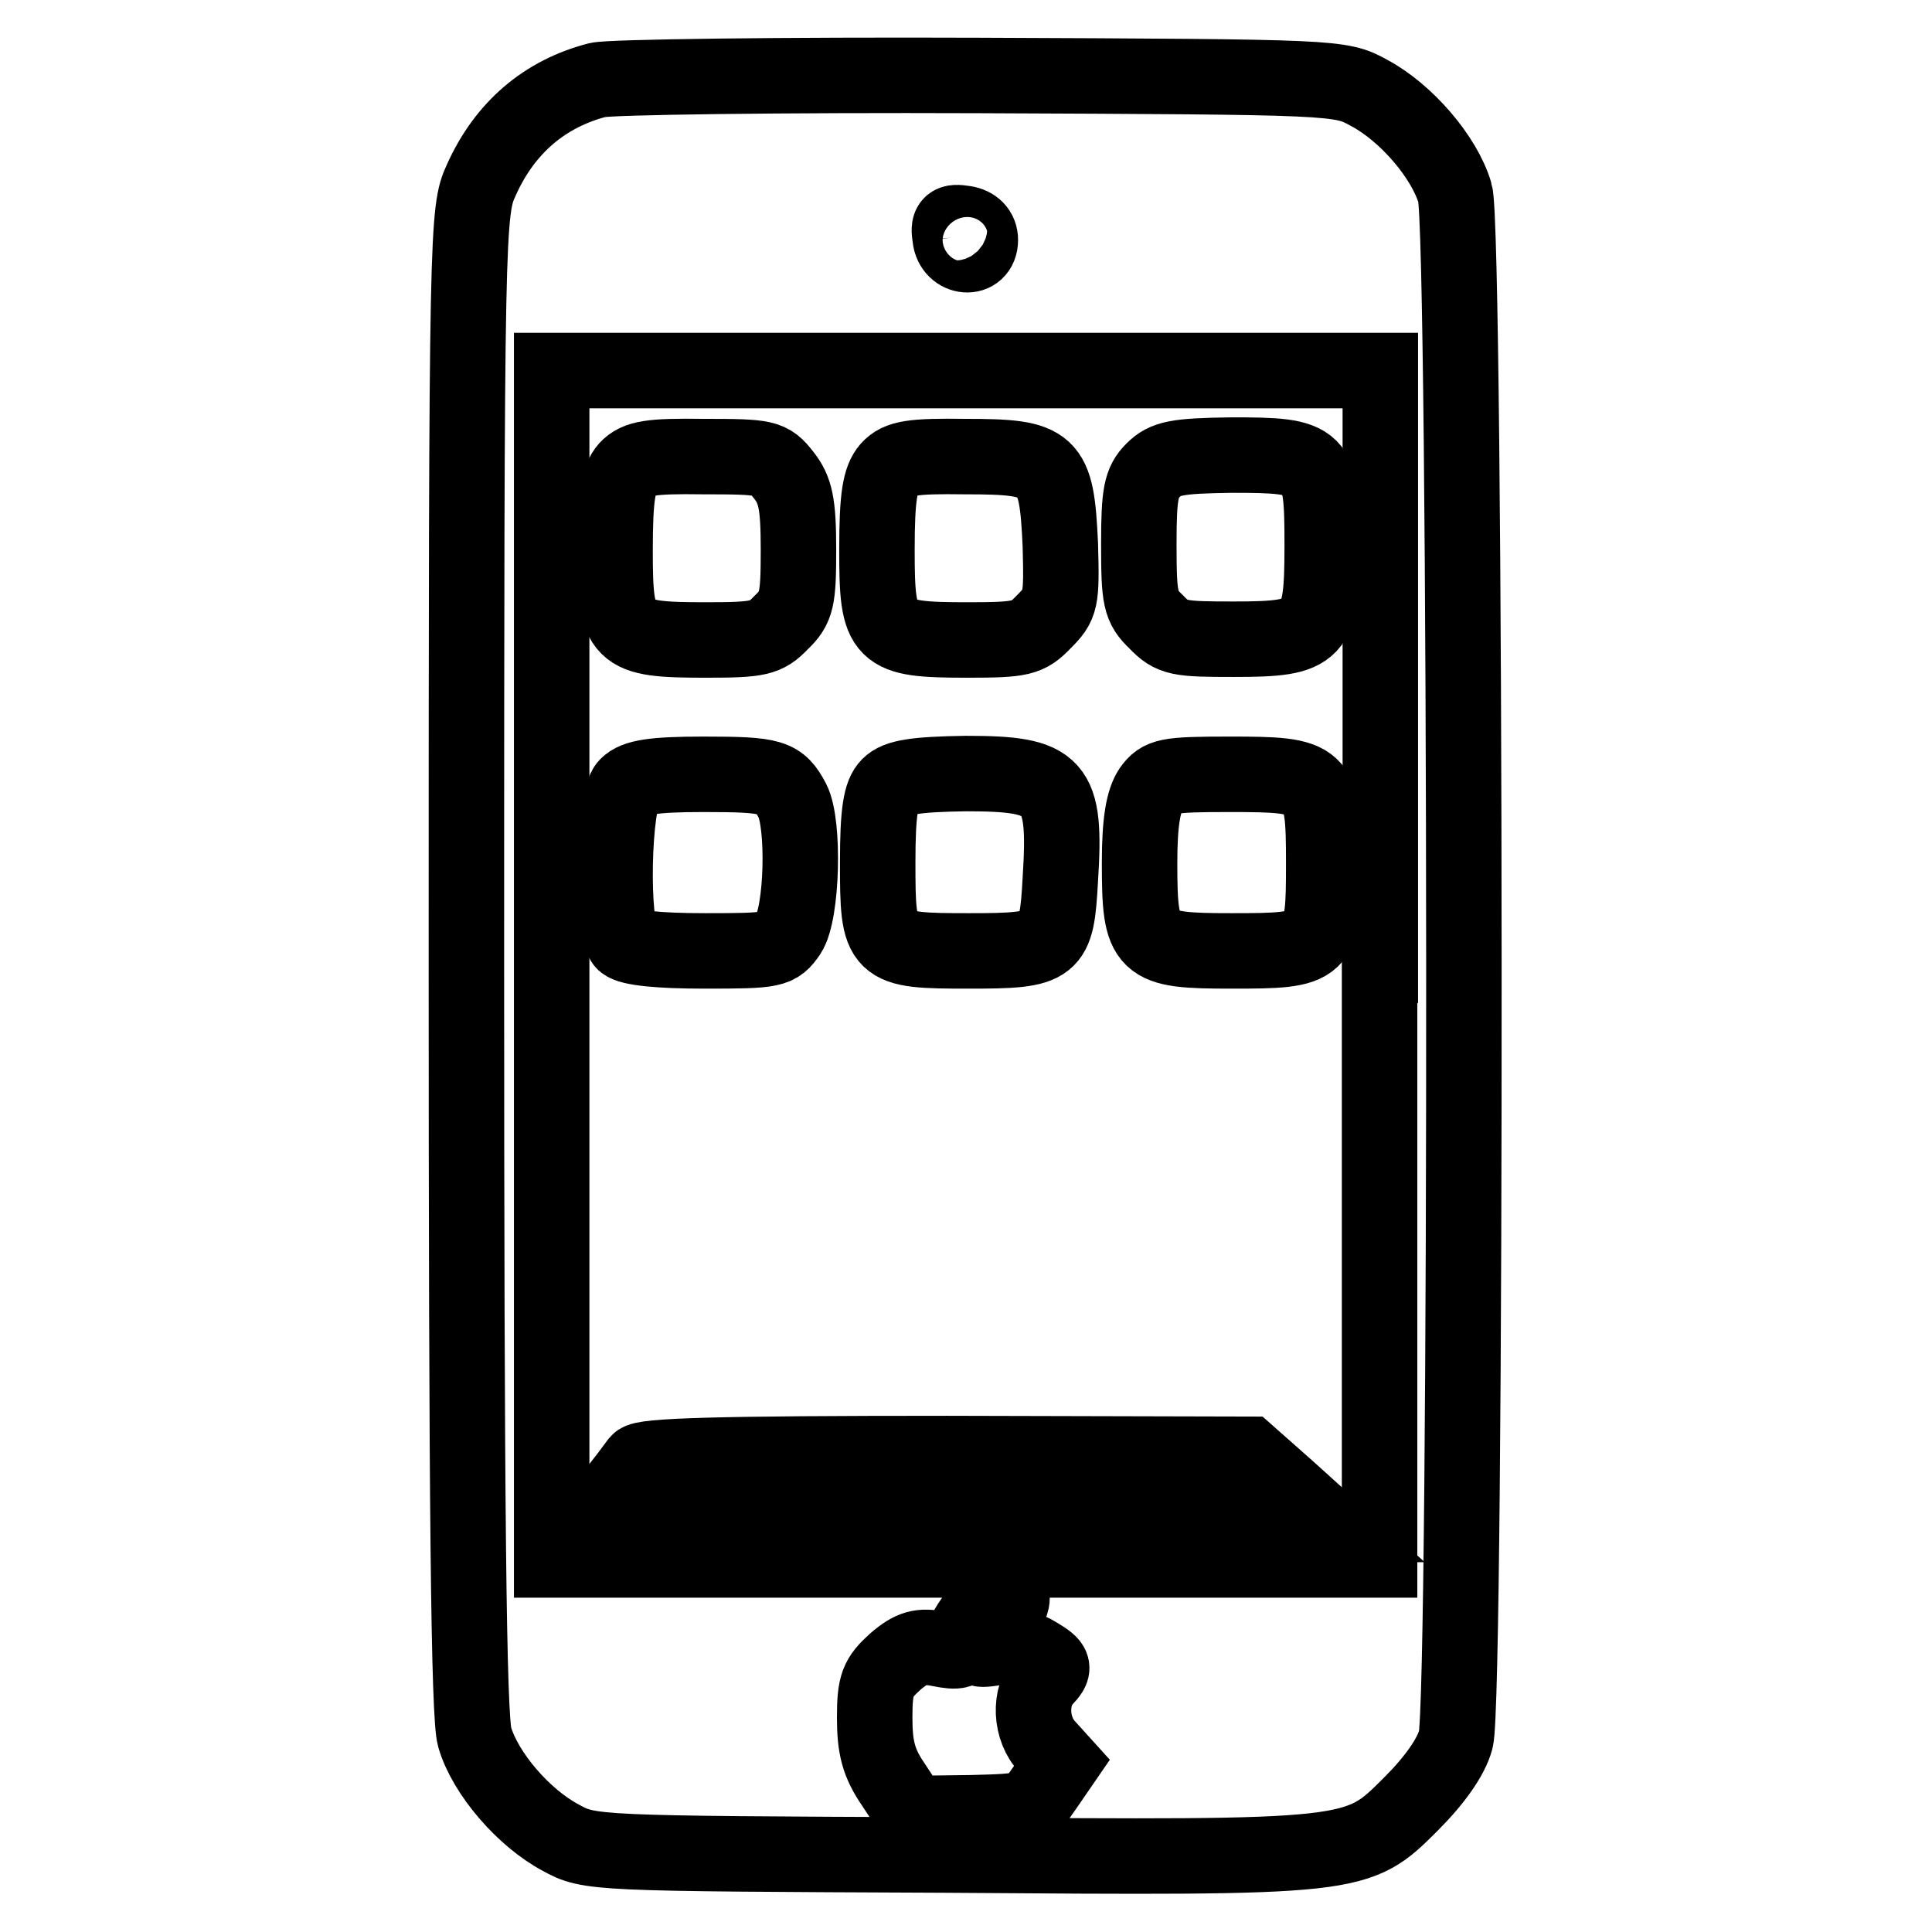 <?xml version="1.0" encoding="utf-8"?>
<!-- Svg Vector Icons : http://www.onlinewebfonts.com/icon -->
<!DOCTYPE svg PUBLIC "-//W3C//DTD SVG 1.1//EN" "http://www.w3.org/Graphics/SVG/1.1/DTD/svg11.dtd">
<svg version="1.1" xmlns="http://www.w3.org/2000/svg" xmlns:xlink="http://www.w3.org/1999/xlink" x="0px" y="0px" viewBox="0 0 256 256" enable-background="new 0 0 256 256" xml:space="preserve">
<g> <g> <path stroke-width="10" fill-opacity="0" stroke="#000000"  d="M79.2,10.6c-7,1.8-12.3,6.3-15.4,13.2c-1.9,4.1-2,5.6-2,103.5c0,72.7,0.3,100.3,1.1,102.9  c1.4,4.8,6.5,10.7,11.4,13.3c3.8,2.1,4.4,2.1,50.7,2.3c55.1,0.4,54.8,0.4,62-6.8c3.1-3.1,5.3-6.2,5.9-8.5  c1.5-5.3,1.4-199.9-0.1-204.9c-1.4-4.8-6.5-10.7-11.4-13.3c-3.8-2.1-4.2-2.1-51.7-2.3C103.6,9.9,80.8,10.2,79.2,10.6z M129.9,31.8  c0,2.8-3.7,2.5-4-0.3c-0.3-1.9,0-2.2,1.9-1.9C129.1,29.8,129.9,30.6,129.9,31.8z M182.8,127.9v78.8H128H73.1v-78.8V49.1H128h54.9  V127.9z M134.1,211.8c0,1.3-2.9,6-3.9,6.5c-0.7,0.3,0.2,0.3,1.9,0c2.1-0.4,3.8,0,5.4,1c2.3,1.4,2.3,1.7,0.9,3.2  c-2.1,2.3-1.9,6.6,0.4,9l1.9,2.1l-2.2,3.2c-2.2,3.2-2.2,3.2-9.8,3.4l-7.8,0.1l-2.5-3.8c-2-2.9-2.5-5-2.5-8.9  c0-4.4,0.4-5.3,2.7-7.4c2.2-1.9,3.4-2.2,5.9-1.7c2.5,0.5,3.1,0.3,3.1-1c0-2,3.6-6,5.3-6C133.5,211.4,134.1,211.5,134.1,211.8z"/> <path stroke-width="10" fill-opacity="0" stroke="#000000"  d="M83.1,62.1c-1.2,1.4-1.6,3.7-1.6,10.8c0,11.3,0.6,11.9,12,11.9c7,0,8-0.2,10-2.3c2.1-2,2.3-3.1,2.3-9.7  c0-6.1-0.4-7.9-2-9.9c-1.8-2.3-2.3-2.4-10.6-2.4C86.2,60.4,84.4,60.7,83.1,62.1z"/> <path stroke-width="10" fill-opacity="0" stroke="#000000"  d="M117.8,62.1c-1.2,1.4-1.6,3.7-1.6,10.8c0,11.3,0.6,11.9,12,11.9c7.1,0,8-0.2,10.1-2.4  c2.3-2.3,2.4-2.8,2.2-10.2c-0.5-11-1.3-11.7-12.6-11.7C120.8,60.4,119.1,60.7,117.8,62.1z"/> <path stroke-width="10" fill-opacity="0" stroke="#000000"  d="M152.8,62.3c-1.6,1.6-1.9,3.1-1.9,9.8c0,7.3,0.2,8.3,2.3,10.3c2.1,2.2,3,2.3,10.3,2.3  c11,0,11.7-0.8,11.7-12.5c0-11.5-0.4-11.9-12-11.9C155.9,60.4,154.4,60.7,152.8,62.3z"/> <path stroke-width="10" fill-opacity="0" stroke="#000000"  d="M83.1,104.1c-1.9,1.9-2.2,19-0.4,20.8c0.8,0.7,4.5,1.1,10.7,1.1c9.1,0,9.6-0.1,11.1-2.3  c1.8-2.7,2.1-14.5,0.5-17.6c-1.7-3.2-2.6-3.5-11.8-3.5C86.5,102.6,84.2,103,83.1,104.1z"/> <path stroke-width="10" fill-opacity="0" stroke="#000000"  d="M117.8,104.1c-1.1,1.1-1.5,3.5-1.5,10.2c0,11.5,0.2,11.7,12.1,11.7c11.2,0,11.6-0.4,12.1-9.5  c0.8-12.6-0.5-14-12.5-14C121.2,102.6,118.9,103,117.8,104.1z"/> <path stroke-width="10" fill-opacity="0" stroke="#000000"  d="M152.5,104.6c-1,1.5-1.5,4.3-1.5,9.7c0,11.2,0.6,11.7,12.2,11.7c12,0,12.2-0.2,12.2-11.6  c0-11.5-0.4-11.8-12.5-11.8C154.6,102.6,153.8,102.8,152.5,104.6z"/> <path stroke-width="10" fill-opacity="0" stroke="#000000"  d="M84.6,193.7c-0.5,0.7-2.1,2.8-3.6,4.7l-2.5,3.6h48.6h48.7l-5.2-4.7l-5.2-4.6l-39.9-0.1  C94.6,192.6,85.3,192.9,84.6,193.7z"/> </g></g>
</svg>